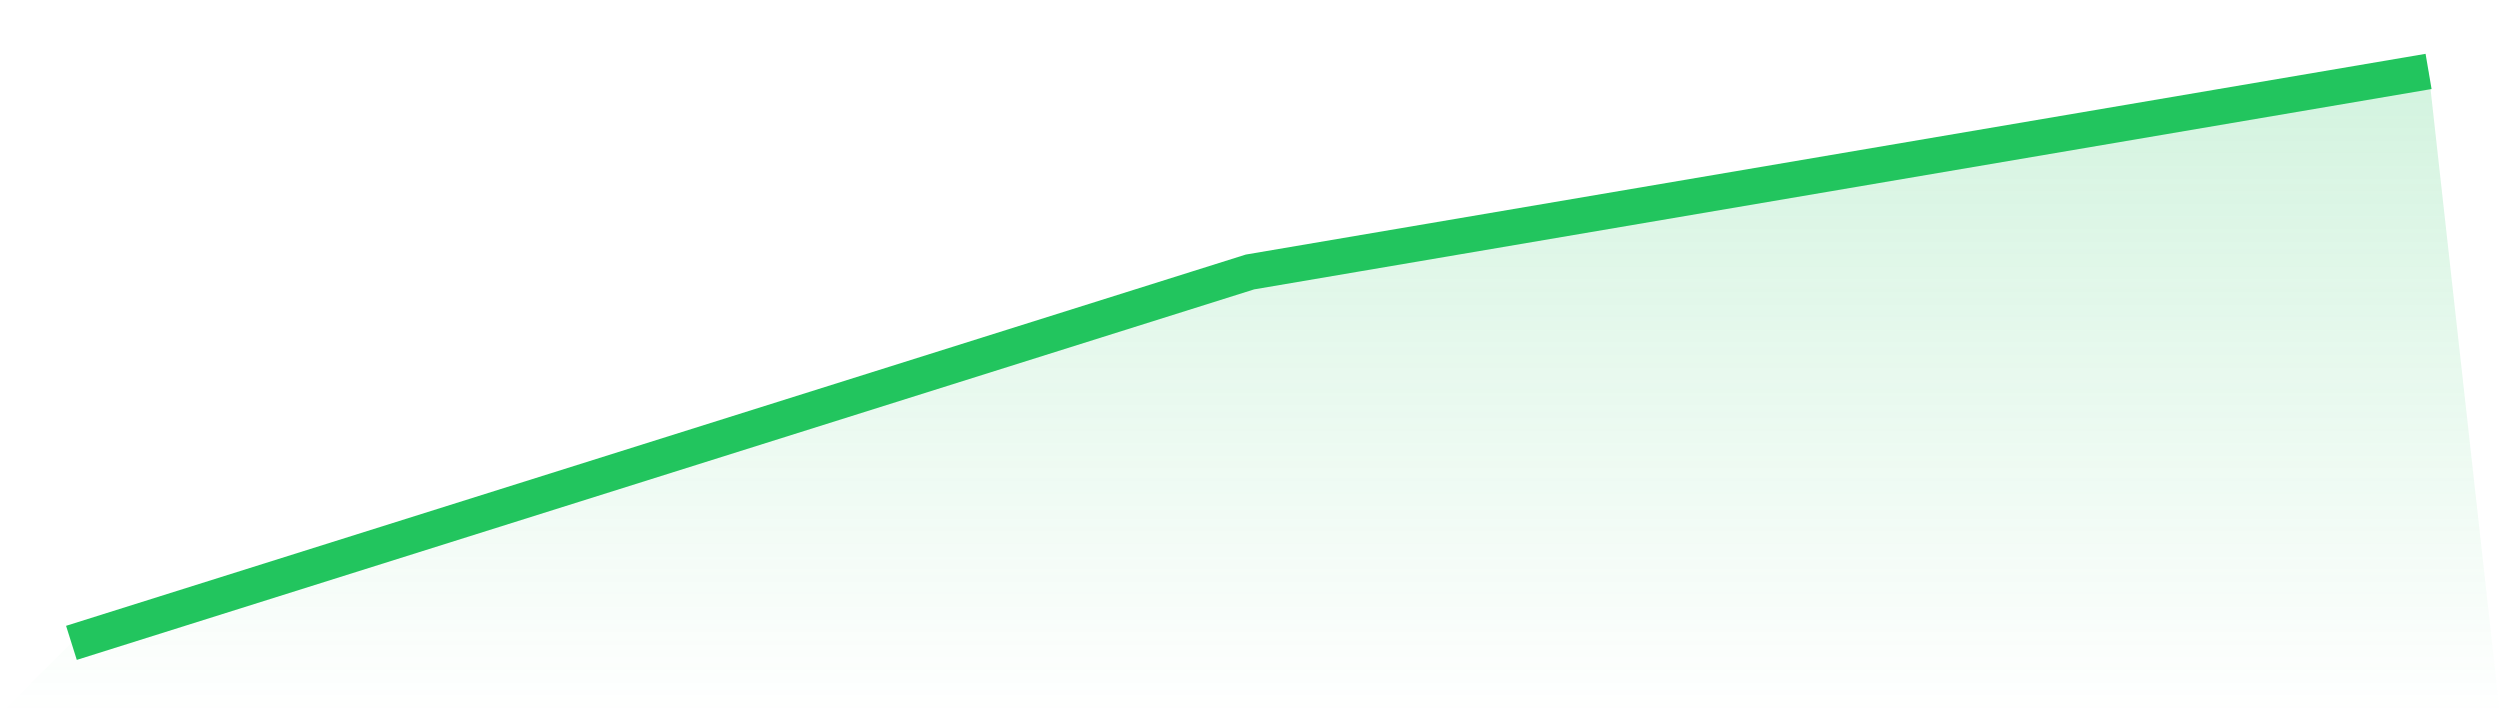 <svg viewBox="0 0 140 40" xmlns="http://www.w3.org/2000/svg">
<defs>
<linearGradient id="gradient" x1="0" x2="0" y1="0" y2="1">
<stop offset="0%" stop-color="#22c55e" stop-opacity="0.2"/>
<stop offset="100%" stop-color="#22c55e" stop-opacity="0"/>
</linearGradient>
</defs>
<path d="M4,36 L4,36 L70,15.23 L136,4 L140,40 L0,40 z" fill="url(#gradient)"/>
<path d="M4,36 L4,36 L70,15.23 L136,4" fill="none" stroke="#22c55e" stroke-width="2"/>
</svg>